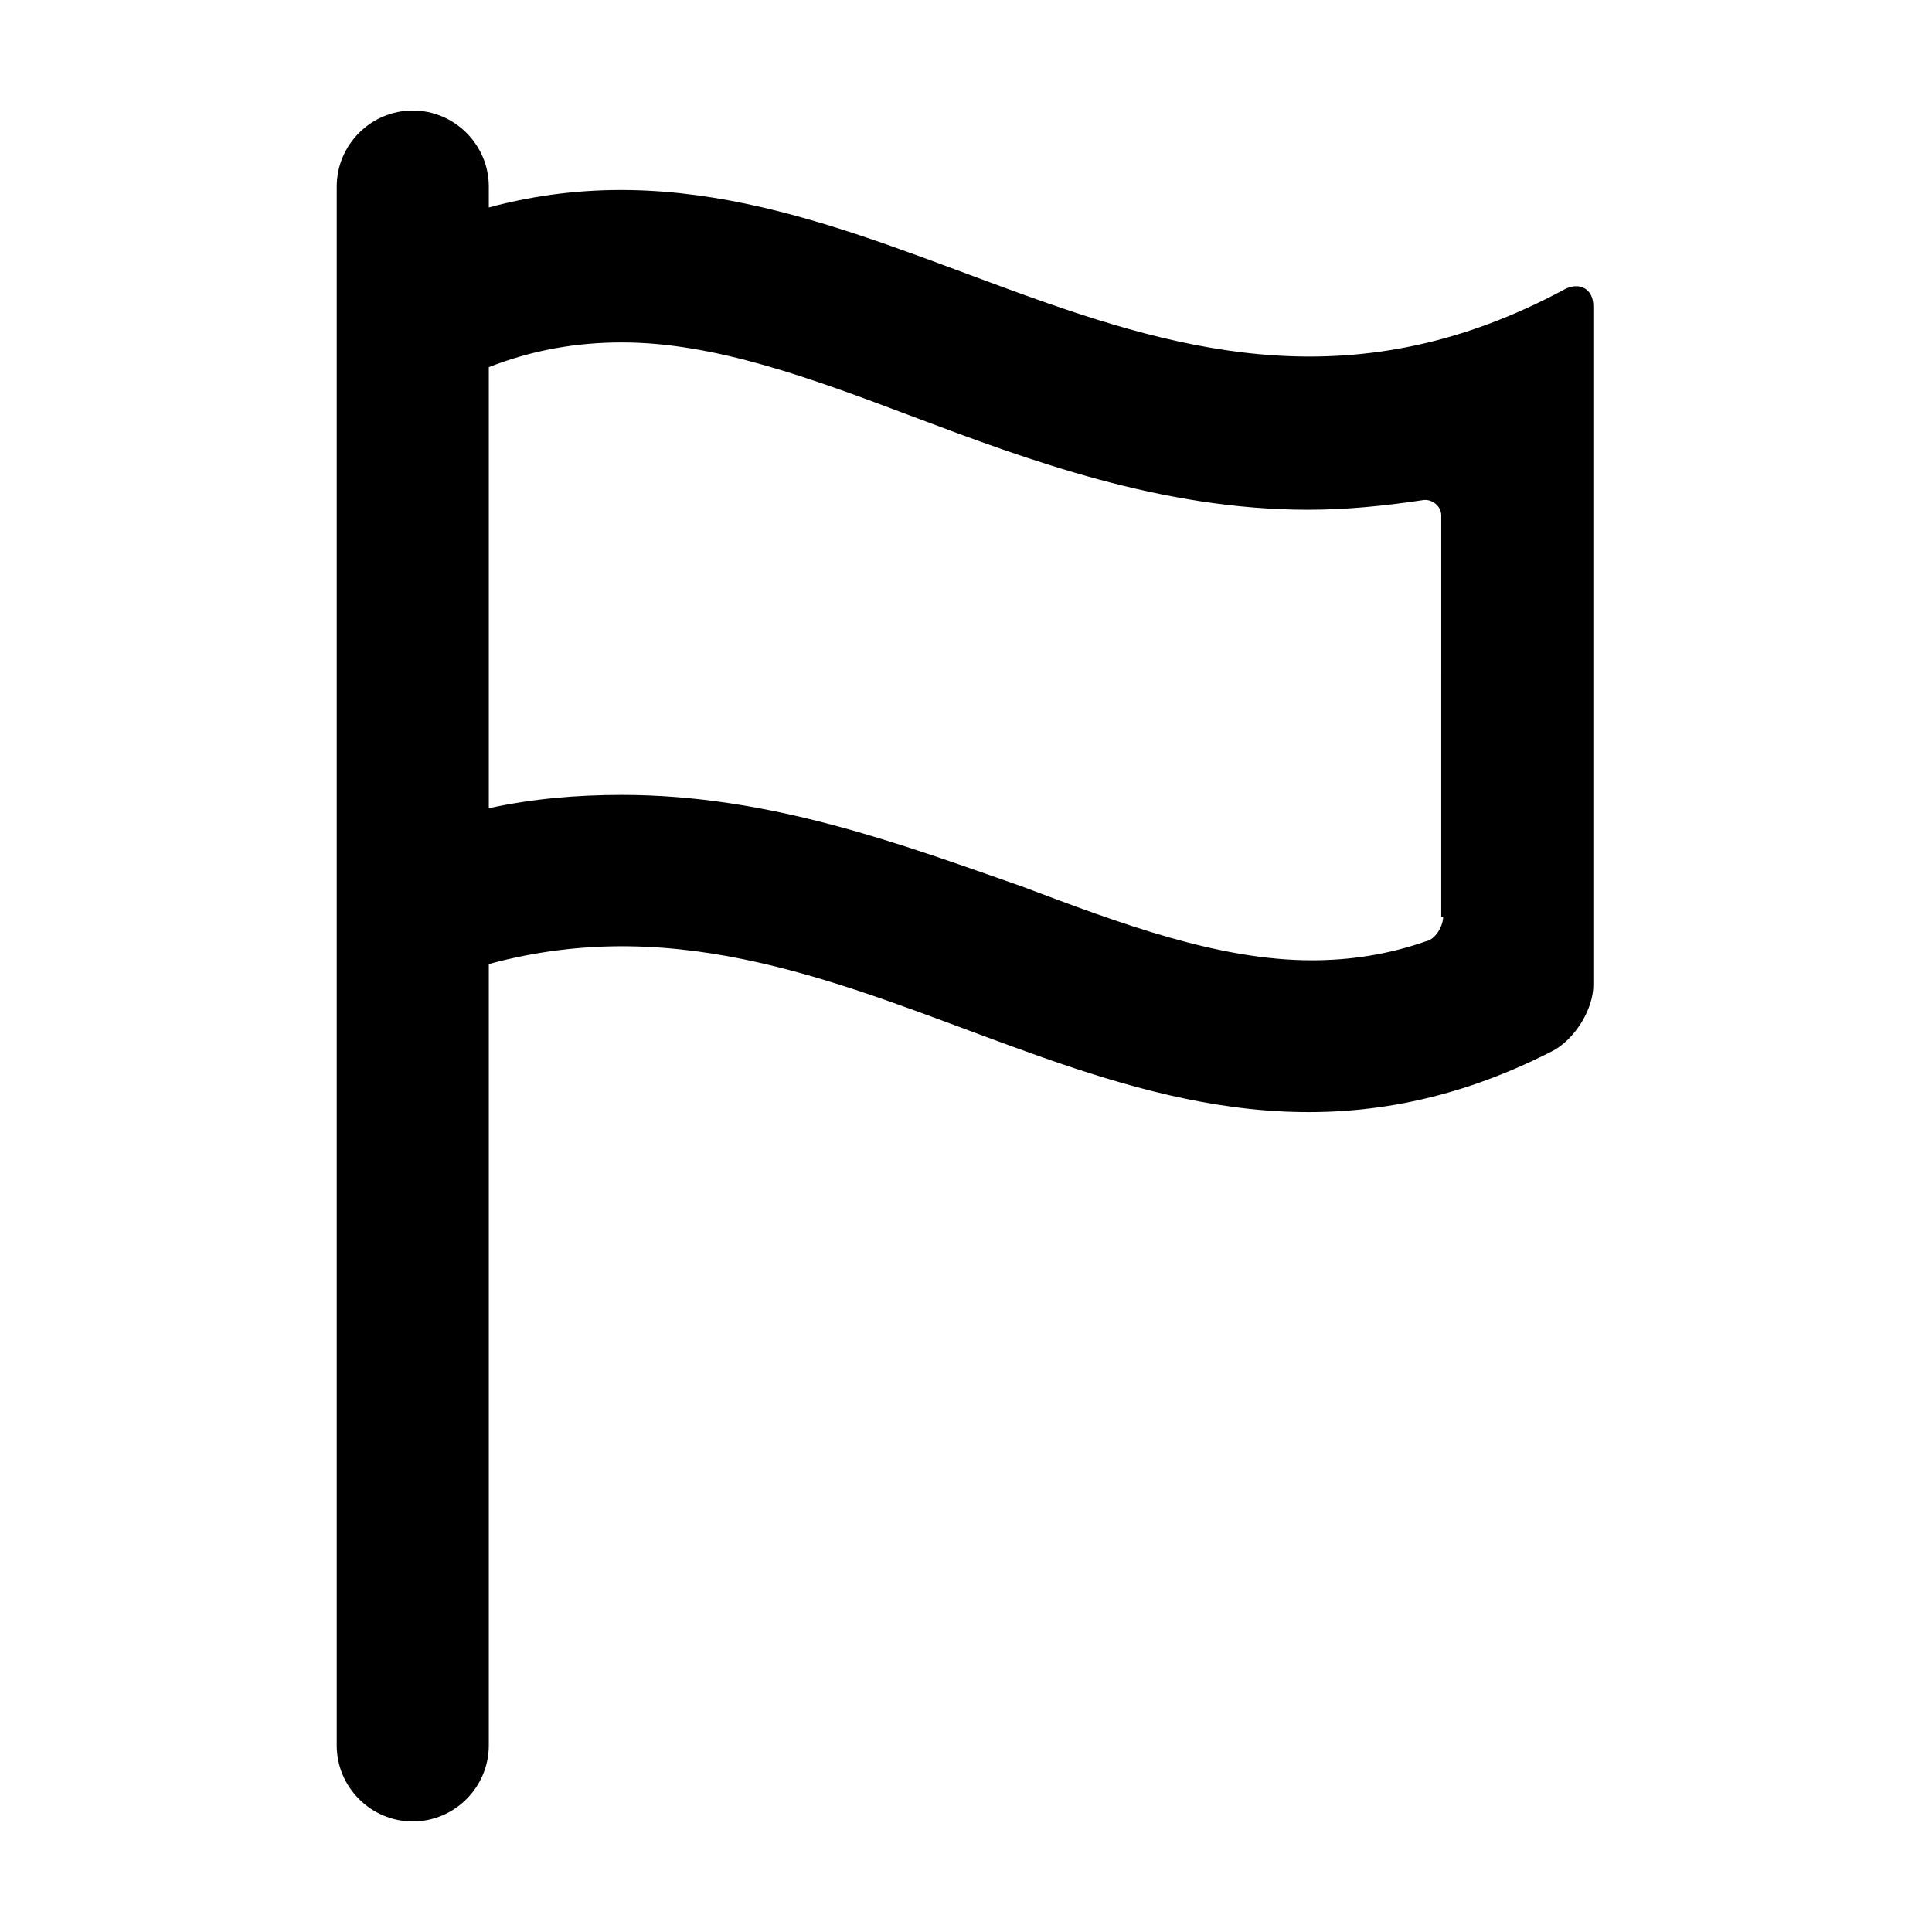 <?xml version="1.0" encoding="UTF-8"?>
<!-- Uploaded to: ICON Repo, www.iconrepo.com, Generator: ICON Repo Mixer Tools -->
<svg fill="#000000" width="800px" height="800px" version="1.1" viewBox="144 144 512 512" xmlns="http://www.w3.org/2000/svg">
 <path d="m558.7 220.64c-109.33 58.945-182.38-49.375-285.16-21.664v-5.539c0-11.082-9.07-20.152-20.152-20.152s-20.152 9.07-20.152 20.152v413.12c0 11.082 9.07 20.152 20.152 20.152s20.152-9.07 20.152-20.152v-207.07c101.77-27.711 173.81 78.09 281.63 23.176 6.047-3.023 11.082-11.086 11.082-17.637v-179.86c0-4.535-3.523-6.547-7.555-4.535zm-32.246 166.26c0 2.519-2.016 6.047-4.535 6.551-10.078 3.527-20.152 5.039-30.23 5.039-24.688 0-50.383-9.574-77.082-19.648-31.738-11.086-66.5-24.184-105.8-24.184-12.09 0-23.68 1.008-35.266 3.527v-116.89c11.586-4.535 23.176-6.551 35.266-6.551 24.688 0 50.383 9.574 77.082 19.648 30.73 11.586 66 24.688 104.79 24.688 10.078 0 20.152-1.008 30.23-2.519 2.519-0.504 5.039 1.512 5.039 4.031l-0.004 106.3z"/>
</svg>